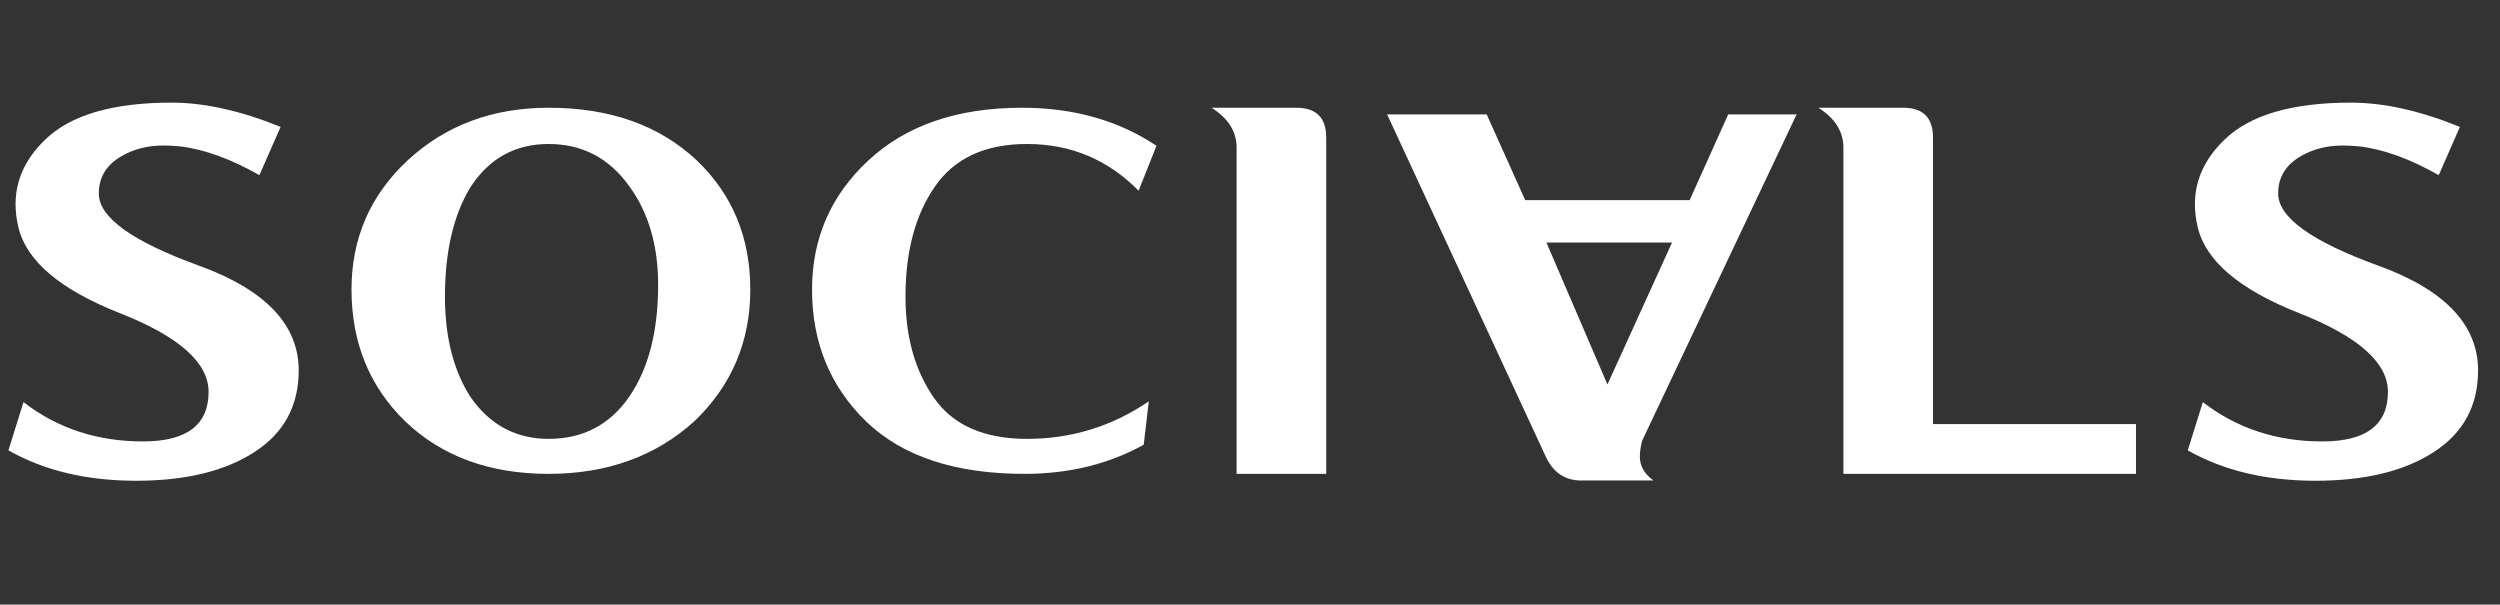 <svg width="153" height="37" viewBox="0 0 153 37" fill="none" xmlns="http://www.w3.org/2000/svg">
<rect x="0" y="0" width="153" height="37" fill="#333333" stroke="none"/>
<path d="M33.574 6.594C37.335 6.594 40.356 7.667 42.637 9.812C44.824 11.896 45.918 14.531 45.918 17.719C45.918 20.906 44.778 23.594 42.496 25.781C40.121 27.927 37.147 29 33.574 29C29.96 29 27.033 27.927 24.793 25.781C22.606 23.646 21.512 20.958 21.512 17.719C21.512 14.583 22.658 11.948 24.949 9.812C27.272 7.667 30.147 6.594 33.574 6.594ZM33.574 26.859C35.668 26.859 37.309 26.005 38.496 24.297C39.684 22.578 40.278 20.292 40.278 17.438C40.278 15.01 39.684 12.99 38.496 11.375C37.267 9.667 35.627 8.812 33.574 8.812C31.533 8.812 29.939 9.693 28.793 11.453C27.752 13.162 27.231 15.396 27.231 18.156C27.231 20.625 27.752 22.672 28.793 24.297C29.981 26.005 31.574 26.859 33.574 26.859ZM69.682 11.672C67.807 9.766 65.531 8.812 62.854 8.812C60.291 8.812 58.411 9.682 57.213 11.422C56.015 13.151 55.416 15.396 55.416 18.156C55.416 20.625 56 22.693 57.166 24.359C58.333 26.026 60.229 26.859 62.854 26.859C65.573 26.859 68.057 26.094 70.307 24.562L69.994 27.219C67.849 28.406 65.416 29 62.697 29C58.458 29 55.229 27.932 53.01 25.797C50.802 23.651 49.697 20.958 49.697 17.719C49.697 14.583 50.849 11.948 53.151 9.812C55.463 7.667 58.593 6.594 62.541 6.594C65.708 6.594 68.453 7.37 70.776 8.922L69.682 11.672ZM79.336 6.594C80.555 6.594 81.164 7.203 81.164 8.422V29H75.68V9.031C75.68 8.052 75.17 7.24 74.149 6.594H79.336ZM112.816 29V9.031C112.816 8.052 112.305 7.24 111.284 6.594H116.472C117.691 6.594 118.3 7.203 118.3 8.422V25.953H130.722V29H112.816ZM143.876 6.281C145.887 6.281 148.111 6.776 150.548 7.766L149.251 10.719C147.47 9.708 145.835 9.12 144.345 8.953C144.001 8.922 143.673 8.906 143.361 8.906C142.423 8.906 141.59 9.115 140.861 9.531C139.902 10.062 139.423 10.833 139.423 11.844C139.423 13.302 141.46 14.771 145.533 16.25C149.616 17.729 151.658 19.87 151.658 22.672C151.658 24.838 150.751 26.505 148.939 27.672C147.137 28.838 144.725 29.422 141.704 29.422C138.684 29.422 136.079 28.802 133.892 27.562L134.814 24.609C136.887 26.213 139.324 27.016 142.126 27.016C144.803 27.016 146.142 26.005 146.142 23.984C146.142 22.193 144.324 20.583 140.689 19.156C137.053 17.719 134.991 15.969 134.501 13.906C134.387 13.427 134.329 12.958 134.329 12.5C134.329 11.031 134.928 9.719 136.126 8.562C137.678 7.042 140.262 6.281 143.876 6.281Z" fill="white"/>
<path d="M90.984 7L93.344 12.25L103.406 12.25L105.766 7L109.953 7L100.5 26.969C100.406 27.323 100.359 27.651 100.359 27.953C100.359 28.516 100.635 29 101.188 29.406L96.766 29.406C95.807 29.406 95.099 28.948 94.641 28.031L84.891 7L90.984 7ZM94.641 14.844L98.375 23.531L102.328 14.844L94.641 14.844Z" fill="white"/>
<path d="M10.5 6.281C12.51 6.281 14.734 6.776 17.172 7.766L15.875 10.719C14.094 9.708 12.458 9.12 10.969 8.953C10.625 8.922 10.297 8.906 9.984 8.906C9.047 8.906 8.214 9.115 7.484 9.531C6.526 10.062 6.047 10.833 6.047 11.844C6.047 13.302 8.083 14.771 12.156 16.25C16.24 17.729 18.281 19.87 18.281 22.672C18.281 24.838 17.375 26.505 15.562 27.672C13.76 28.838 11.349 29.422 8.328 29.422C5.307 29.422 2.703 28.802 0.516 27.562L1.438 24.609C3.51 26.213 5.948 27.016 8.75 27.016C11.427 27.016 12.766 26.005 12.766 23.984C12.766 22.193 10.948 20.583 7.312 19.156C3.677 17.719 1.615 15.969 1.125 13.906C1.01 13.427 0.953 12.958 0.953 12.5C0.953 11.031 1.552 9.719 2.75 8.562C4.302 7.042 6.885 6.281 10.5 6.281Z" fill="white"/>
</svg>
